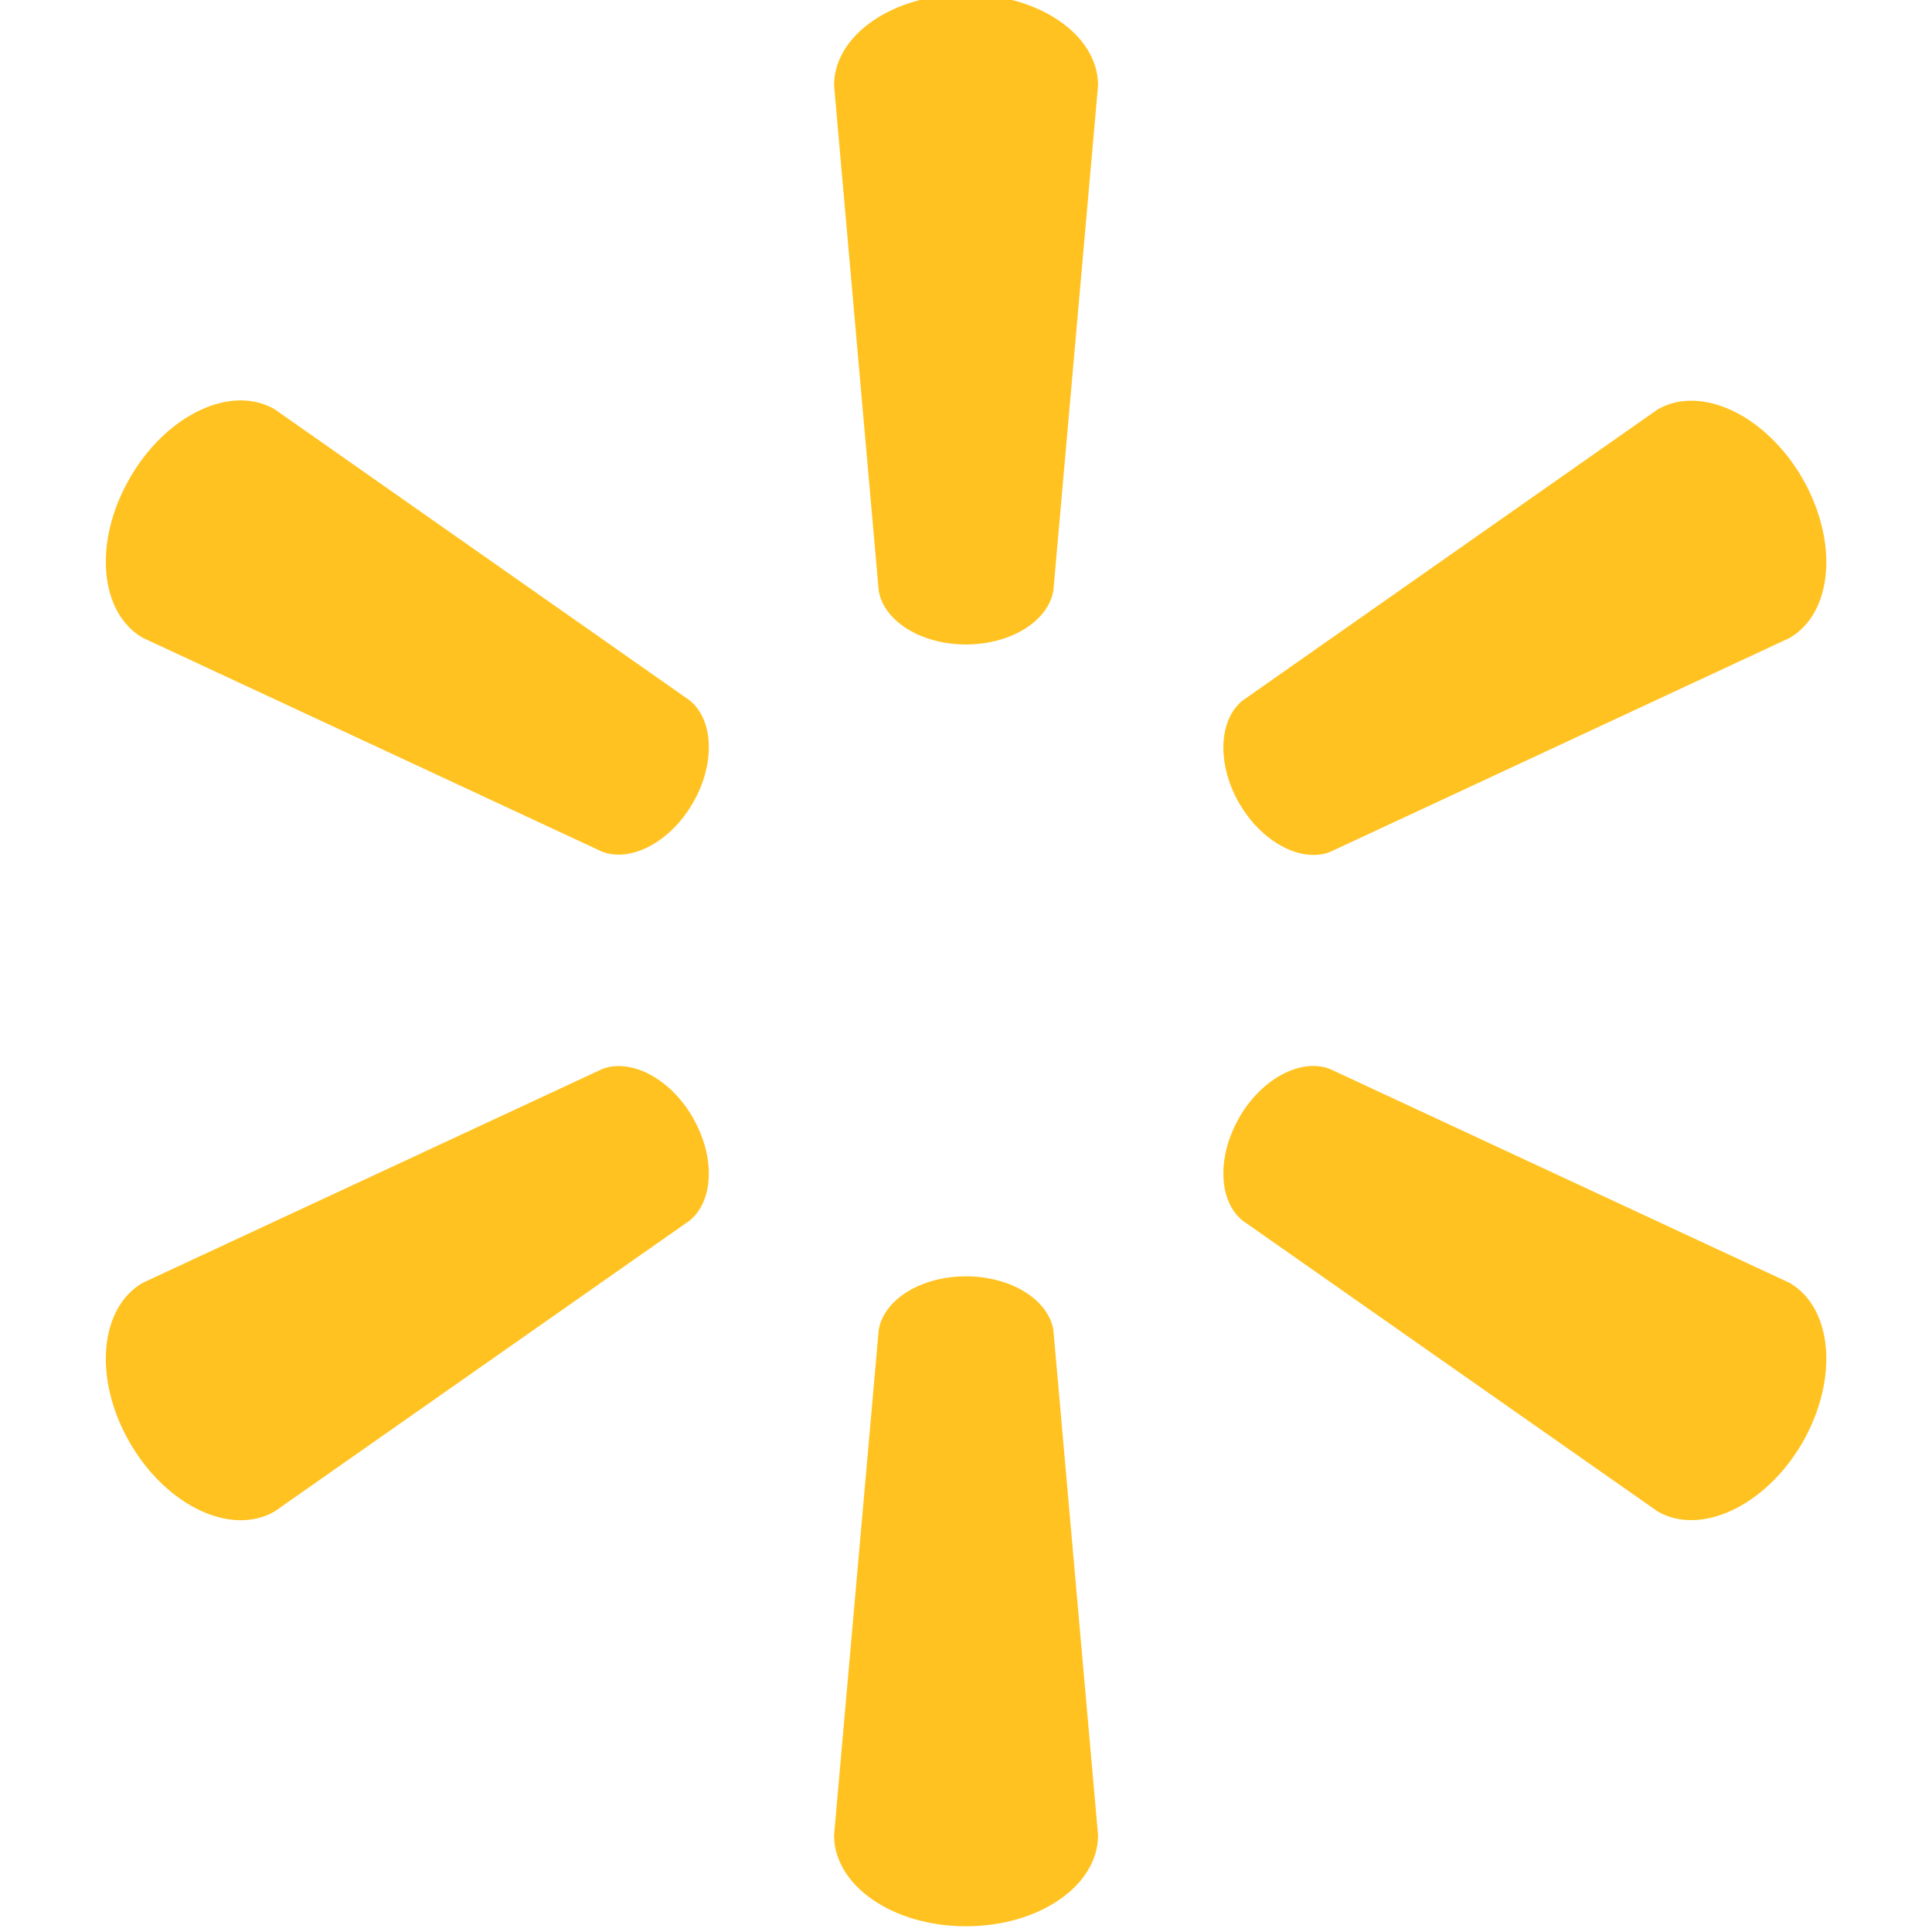<?xml version="1.0" encoding="UTF-8" standalone="no"?>
<svg id="svg4172" xmlns:rdf="http://www.w3.org/1999/02/22-rdf-syntax-ns#" xmlns="http://www.w3.org/2000/svg" version="1.1" xmlns:cc="http://creativecommons.org/ns#" xmlns:dc="http://purl.org/dc/elements/1.1/" viewBox="0 0 16 16">
	<g id="layer1" transform="translate(0 -1036.4)">
		<g id="g8" fill="#ffc220" transform="matrix(.248 0 0 .248 19.217 732.01)">
			<path id="path2974" d="m-45.235 1248.9c1.511 0 2.755-0.786 2.923-1.801l1.492-16.872c0-1.668-1.954-3.037-4.41-3.037-2.454 0-4.406 1.369-4.406 3.037l1.491 16.872c0.164 1.015 1.408 1.801 2.915 1.801h-0.005" class="st0"/>
			<path id="path2976" d="m-54.354 1254.2c0.758-1.307 0.701-2.776-0.098-3.429l-13.868-9.728c-1.442-0.835-3.604 0.17-4.831 2.298-1.231 2.125-1.013 4.499 0.425 5.334l15.356 7.15c0.96 0.356 2.269-0.329 3.021-1.635l-0.005 0.01" class="st0"/>
			<path id="path2978" d="m-36.108 1254.2c0.757 1.306 2.059 1.991 3.02 1.635l15.356-7.15c1.447-0.835 1.653-3.209 0.433-5.334-1.233-2.126-3.399-3.133-4.837-2.298l-13.869 9.728c-0.793 0.652-0.852 2.122-0.098 3.429l-0.006-0.01" class="st0"/>
			<path id="path2980" d="m-45.235 1270c1.511 0 2.755 0.779 2.923 1.795l1.492 16.87c0 1.673-1.954 3.039-4.41 3.039-2.454 0-4.406-1.366-4.406-3.039l1.491-16.87c0.164-1.016 1.408-1.795 2.915-1.795h-0.005" class="st0"/>
			<path id="path2982" d="m-36.108 1264.7c0.757-1.31 2.059-1.989 3.02-1.629l15.356 7.145c1.447 0.836 1.653 3.212 0.433 5.339-1.233 2.119-3.399 3.129-4.837 2.295l-13.869-9.719c-0.793-0.657-0.852-2.128-0.098-3.434h-0.006" class="st0"/>
			<path id="path2984" d="m-54.354 1264.7c0.758 1.305 0.701 2.776-0.098 3.434l-13.868 9.719c-1.442 0.834-3.604-0.176-4.831-2.295-1.231-2.127-1.013-4.503 0.425-5.339l15.356-7.145c0.96-0.36 2.269 0.319 3.021 1.629h-0.005" class="st0"/>
		</g>
	</g>
</svg>
